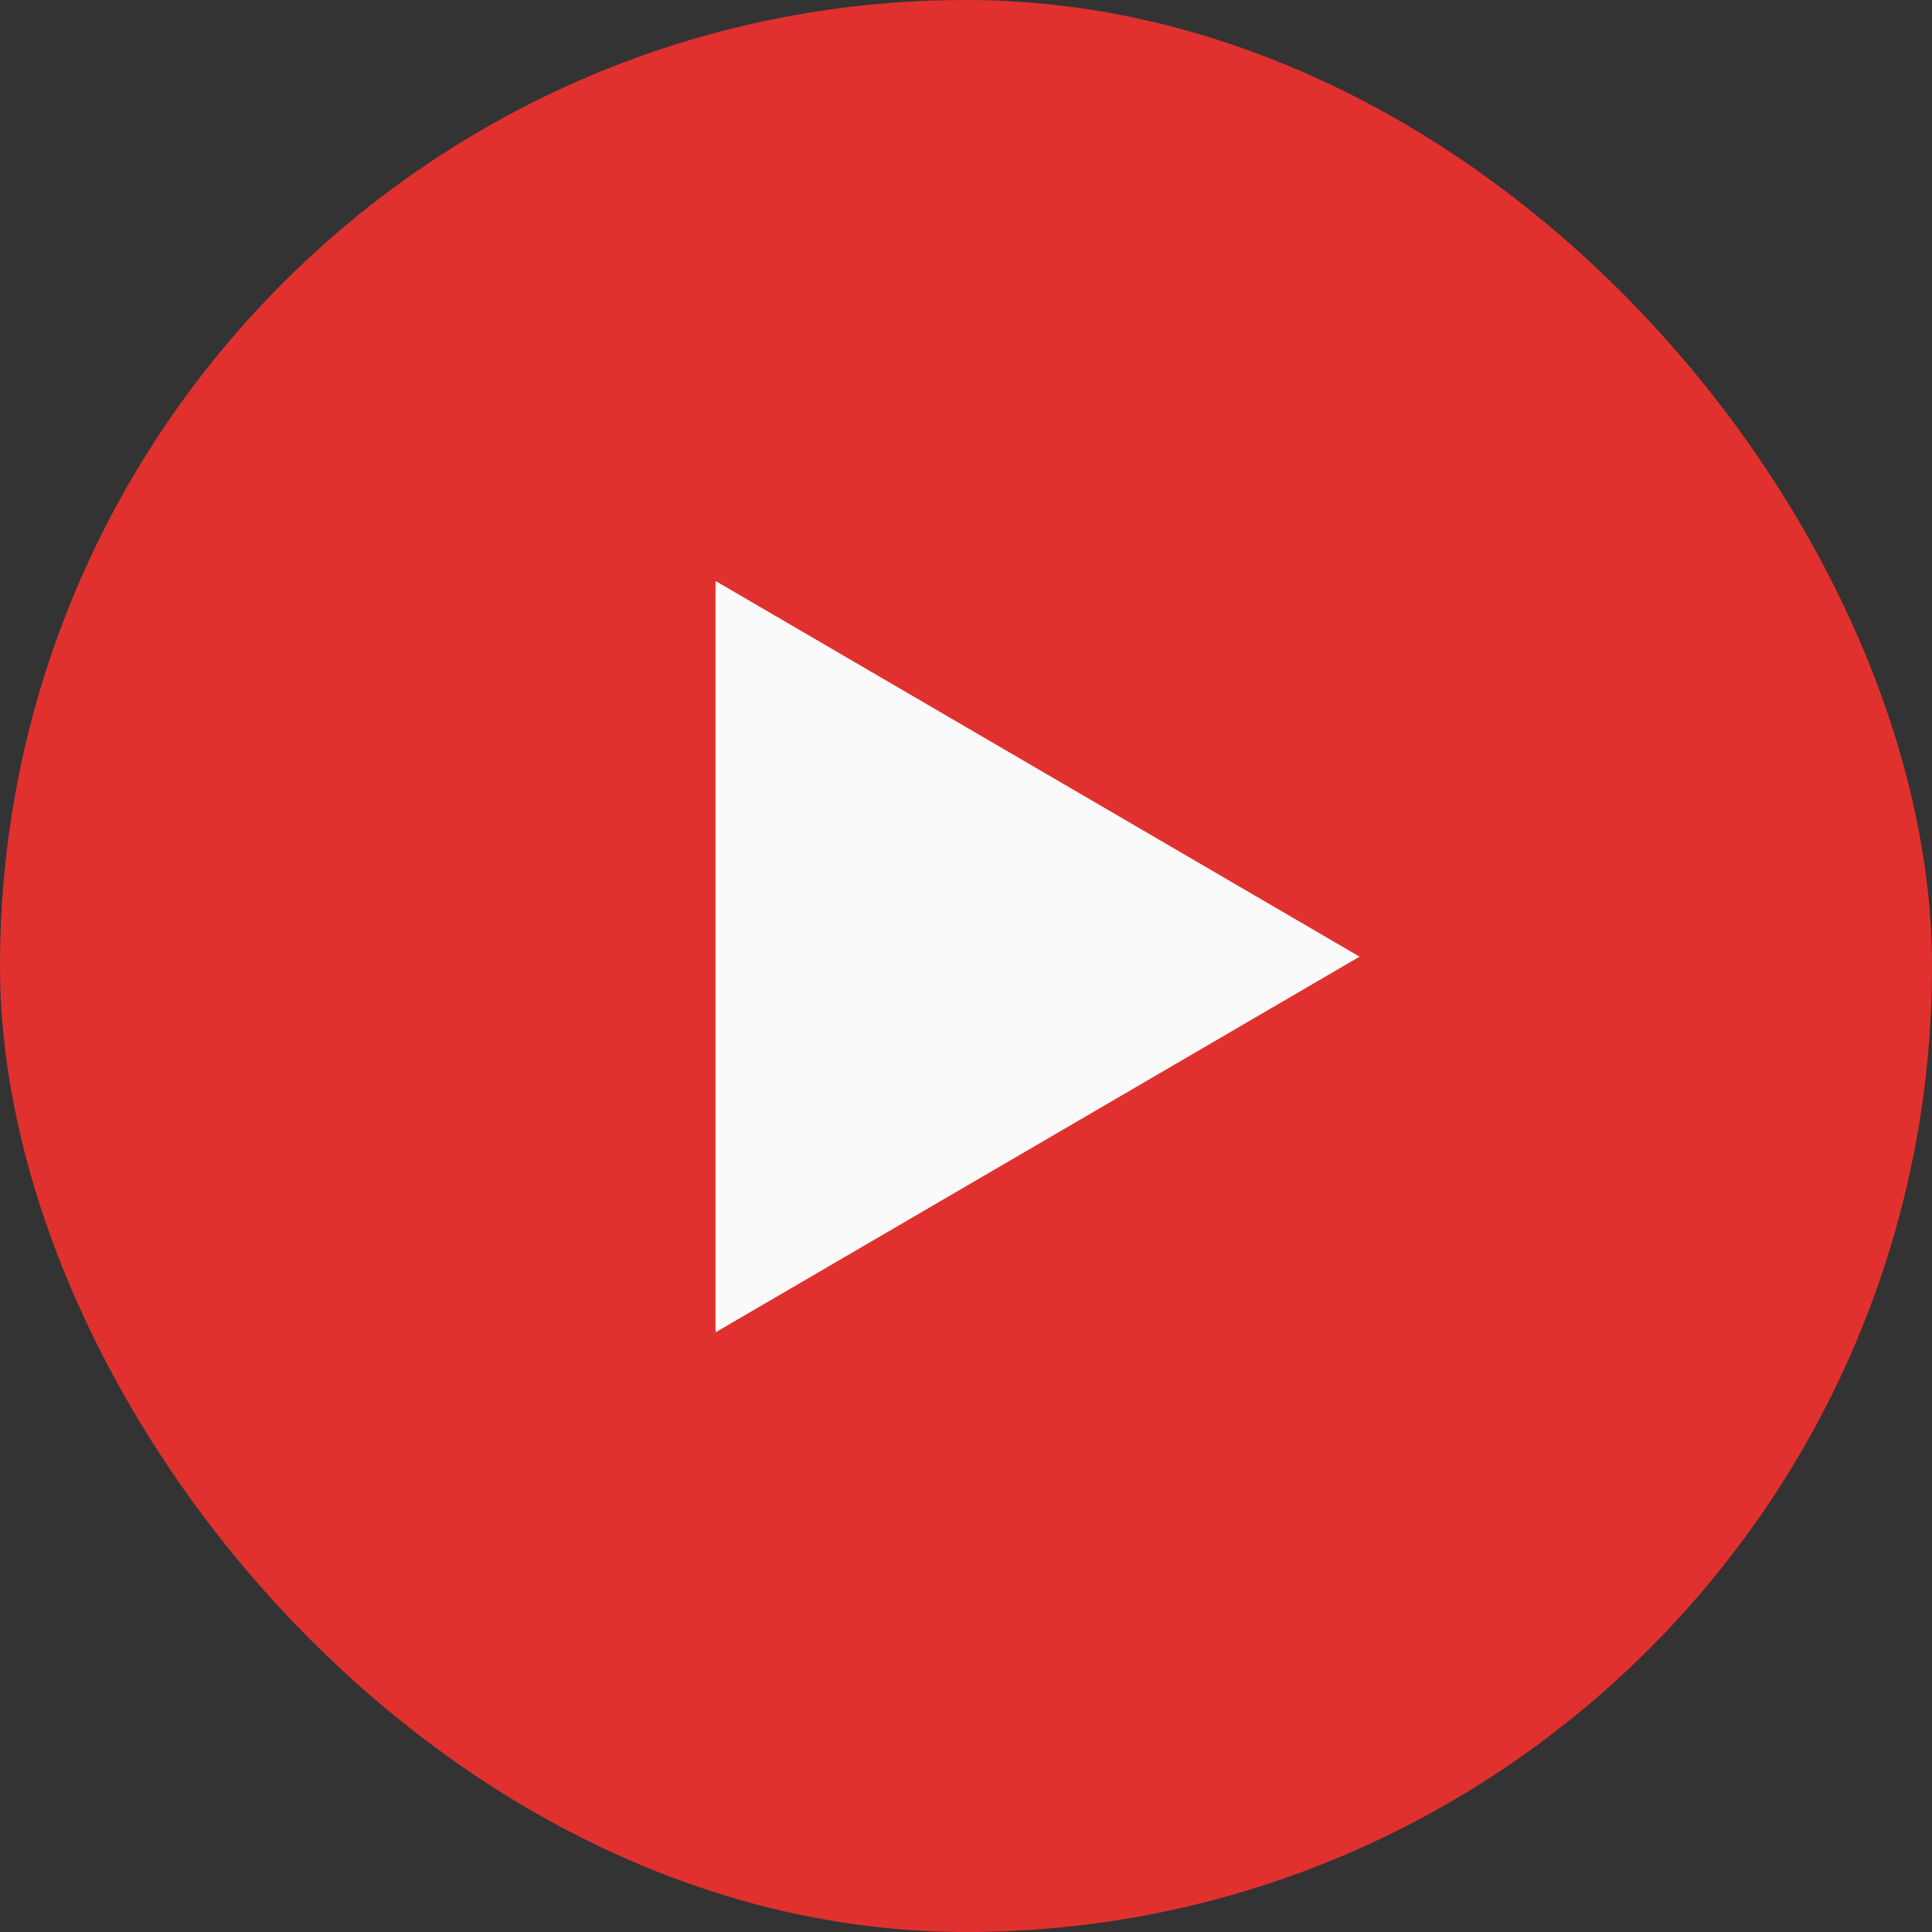 <svg fill="none" height="54" viewBox="0 0 54 54" width="54" xmlns="http://www.w3.org/2000/svg"><rect x="0" y="0" width="54" height="54" fill="#333333" stroke="none"/><rect fill="#e1312f" height="54" rx="27" width="54"/><path d="m38 26.739-18 10.5v-21z" fill="#fafafa"/></svg>